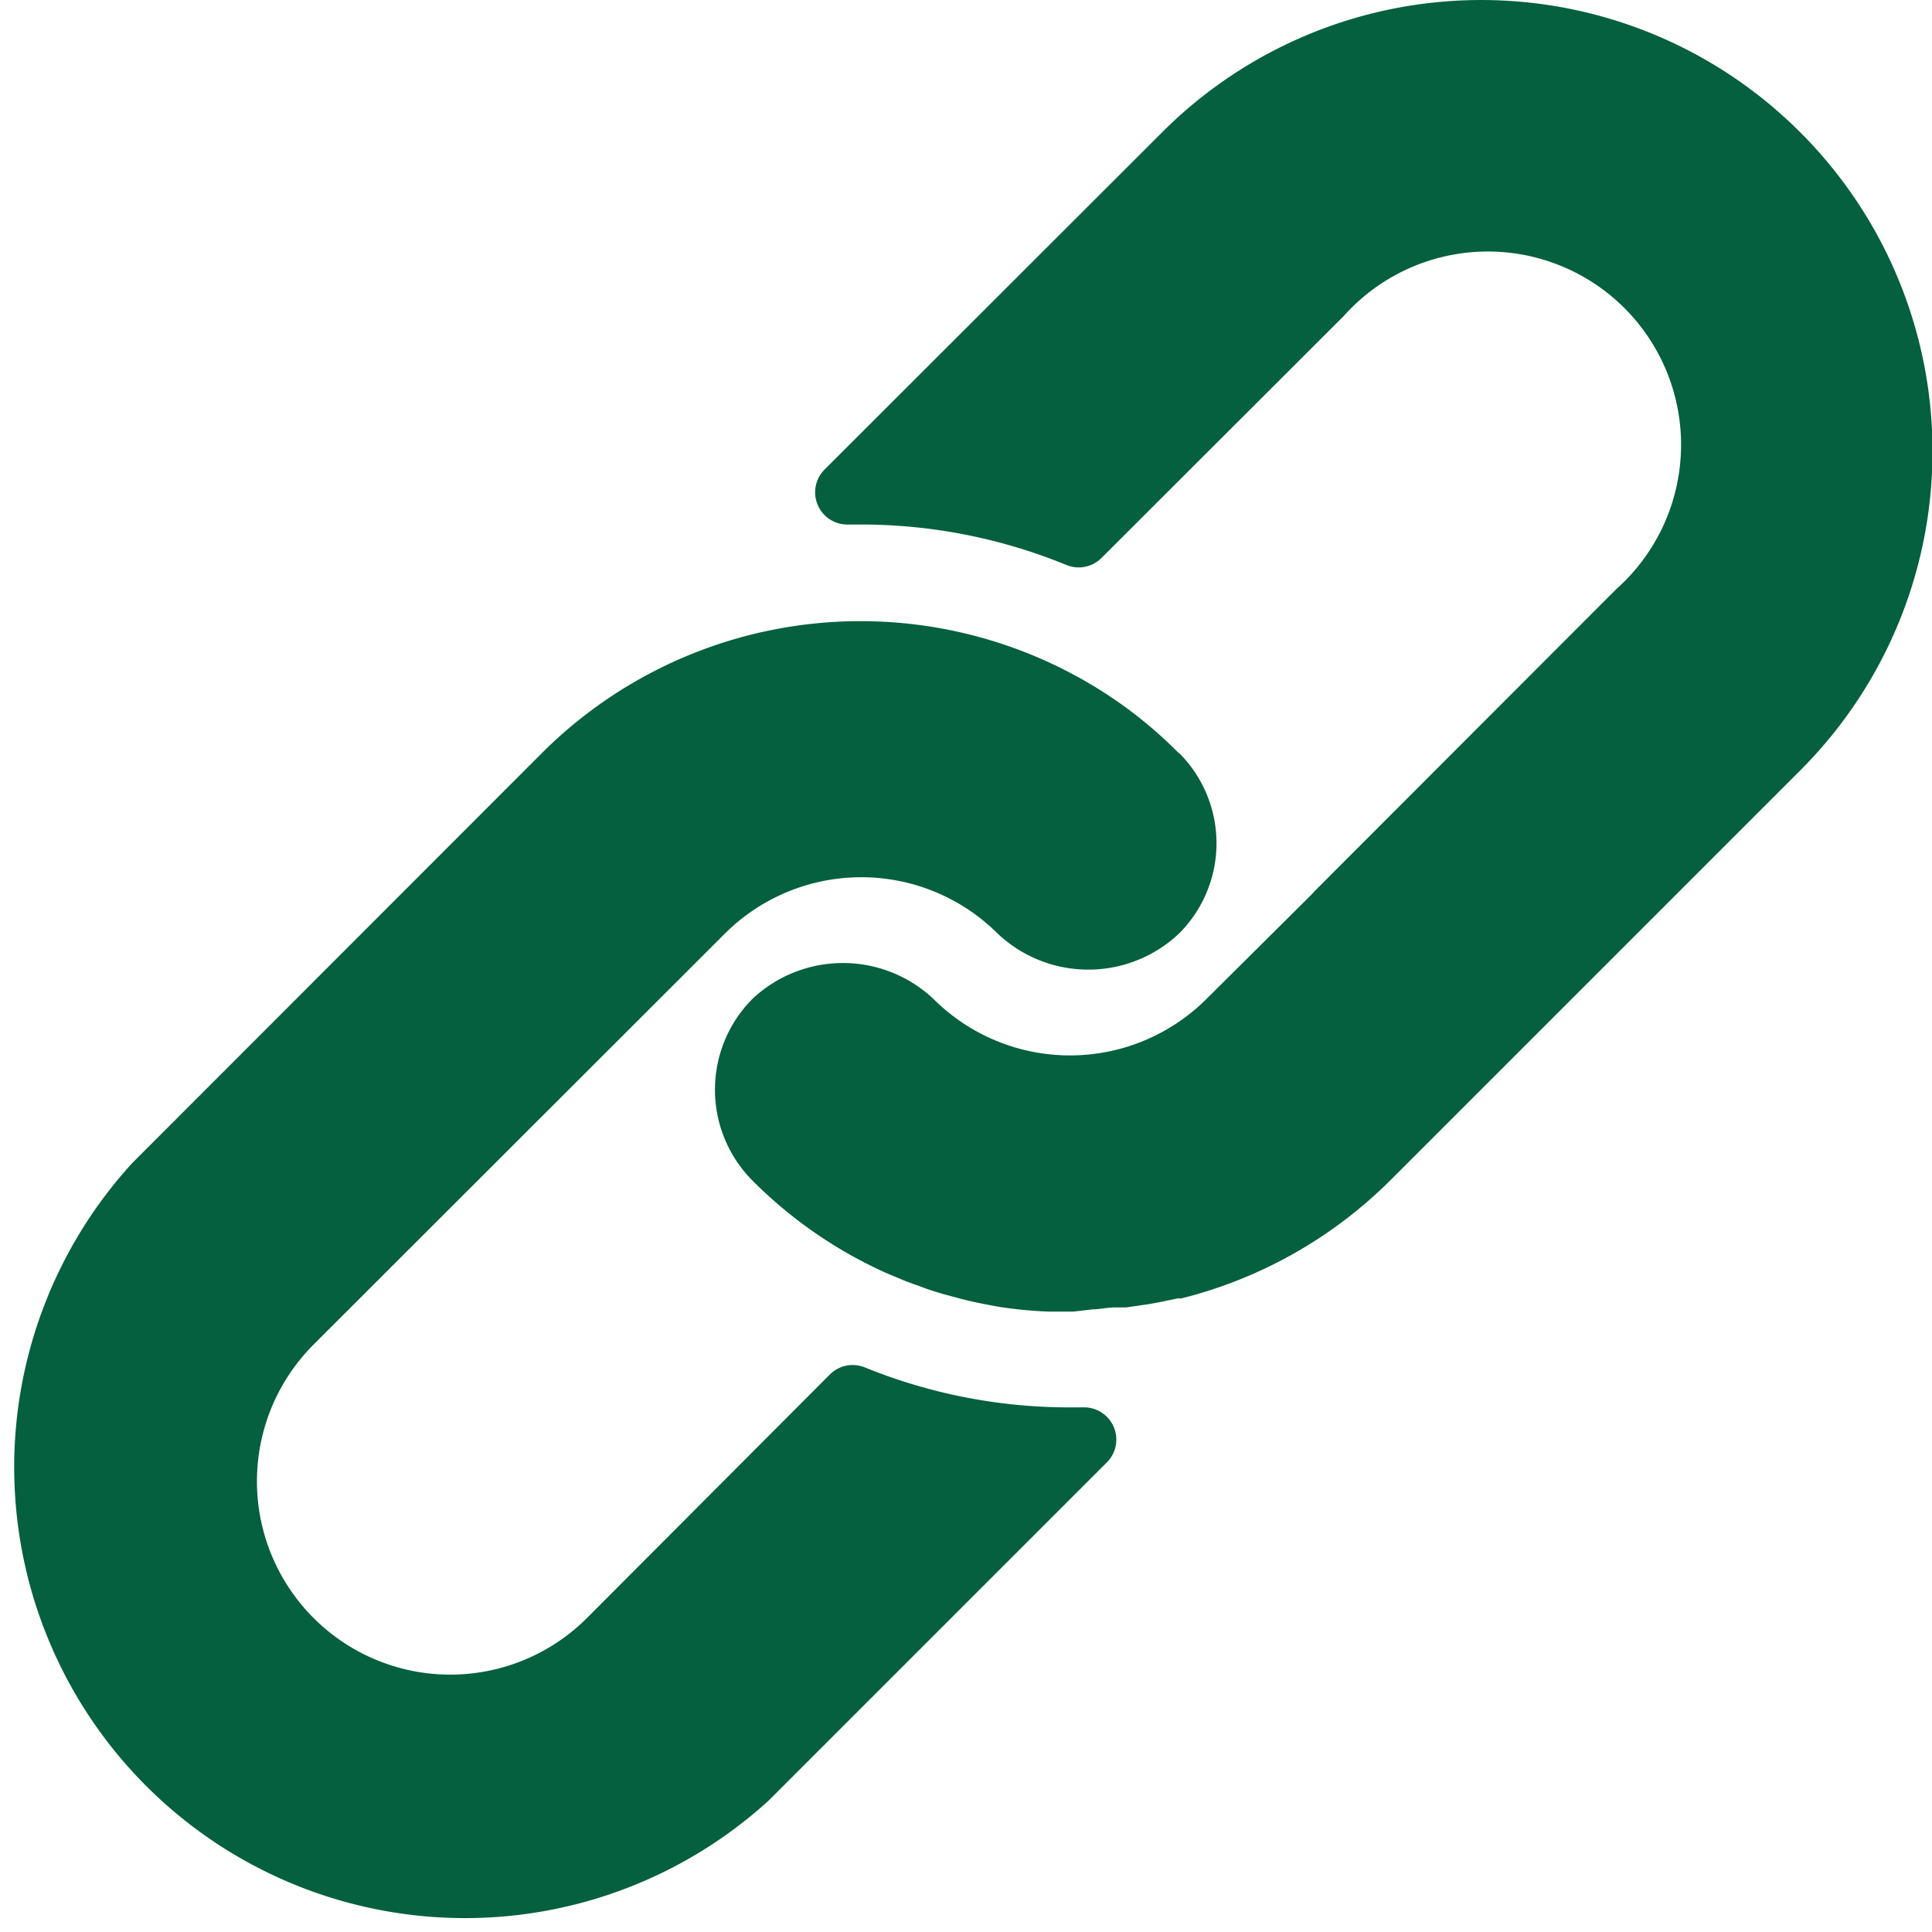 <svg xmlns="http://www.w3.org/2000/svg" width="17.997" height="18" viewBox="0 0 17.997 18">
  <g id="link_1_" data-name="link (1)" transform="translate(-0.039 0)">
    <g id="Group_267" data-name="Group 267" transform="translate(0.039 5.786)">
      <g id="Group_266" data-name="Group 266" transform="translate(0)">
        <path id="Path_235" data-name="Path 235" d="M11.02,165.844a4.083,4.083,0,0,0-.7-.567,4.2,4.2,0,0,0-5.234.567l-3.815,3.818A4.2,4.2,0,0,0,7.2,175.6l3.149-3.149a.3.3,0,0,0-.213-.513h-.12a5.048,5.048,0,0,1-1.92-.372.3.3,0,0,0-.327.066L5.507,173.9a1.8,1.8,0,1,1-2.547-2.547l3.83-3.827a1.8,1.8,0,0,1,2.544,0,1.23,1.23,0,0,0,1.686,0,1.188,1.188,0,0,0,0-1.686Z" transform="translate(-0.039 -164.614)" fill="#04603E"/>
      </g>
    </g>
    <g id="Group_269" data-name="Group 269" transform="translate(6.699 0)">
      <g id="Group_268" data-name="Group 268" transform="translate(0 0)">
        <path id="Path_236" data-name="Path 236" d="M199.609,1.23a4.2,4.2,0,0,0-5.939,0l-3.146,3.143a.3.3,0,0,0,.219.513h.111a5.039,5.039,0,0,1,1.917.375A.3.3,0,0,0,193.1,5.2l2.259-2.256A1.8,1.8,0,1,1,197.9,5.486L195.089,8.3l-.024.027-.984.978a1.8,1.8,0,0,1-2.544,0,1.23,1.23,0,0,0-1.686,0,1.2,1.2,0,0,0,0,1.692,4.164,4.164,0,0,0,1.2.84c.063.03.126.054.189.081s.129.048.192.072.129.045.192.063l.177.048c.12.03.24.054.363.075a4.175,4.175,0,0,0,.447.042h.228l.18-.021c.066,0,.135-.018.213-.018h.1l.207-.03.1-.018.174-.036h.033a4.2,4.2,0,0,0,1.947-1.1l3.818-3.818A4.2,4.2,0,0,0,199.609,1.23Z" transform="translate(-189.502 0)" fill="#04603E"/>
      </g>
    </g>
  </g>
</svg>

